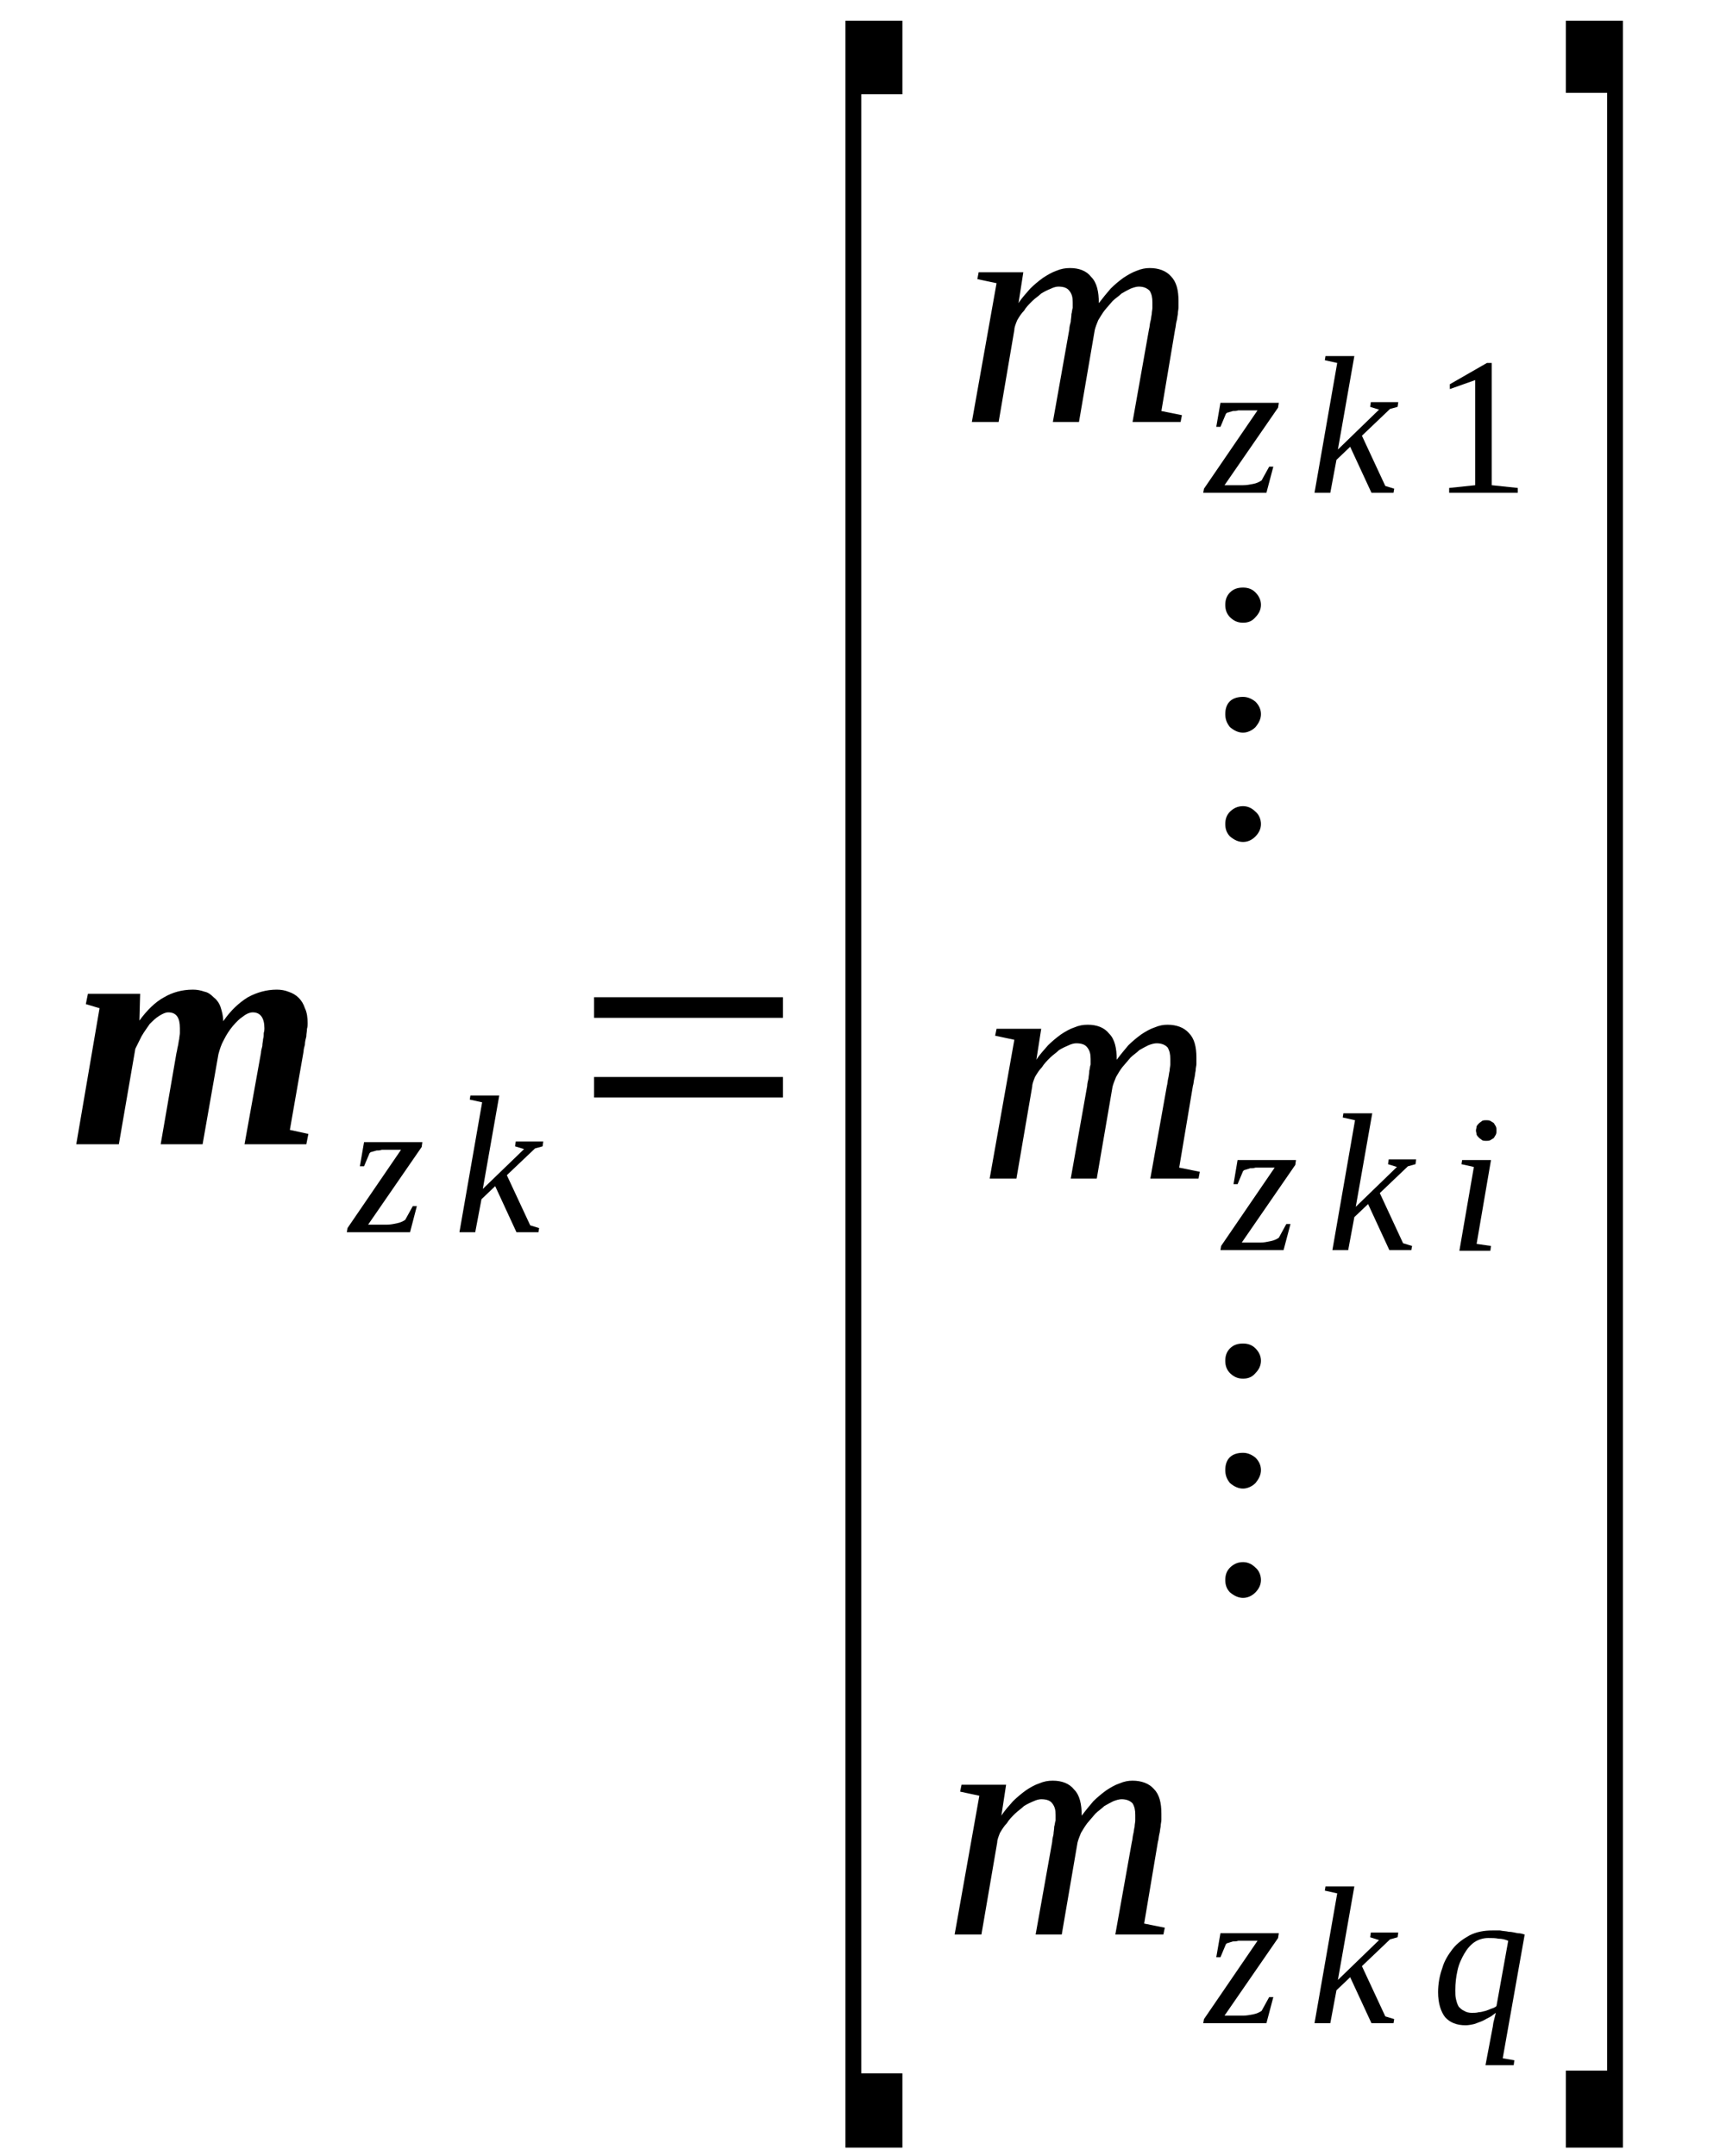 <?xml version='1.0' encoding='UTF-8'?>
<!-- This file was generated by dvisvgm 1.15.1 -->
<svg height='89pt' version='1.1' viewBox='0 -89 71 89' width='71pt' xmlns='http://www.w3.org/2000/svg' xmlns:xlink='http://www.w3.org/1999/xlink'>
<defs>
<clipPath id='clip1'>
<path clip-rule='evenodd' d='M0 -88.996H70.961V-0.027H0V-88.996'/>
</clipPath>
</defs>
<g id='page1'>
<g>
<path clip-path='url(#clip1)' d='M10.914 -46.555C10.914 -46.98 10.746 -47.207 10.434 -47.207C10.32 -47.207 10.176 -47.152 10.035 -47.039C9.895 -46.953 9.754 -46.809 9.609 -46.641C9.469 -46.469 9.355 -46.301 9.242 -46.074C9.129 -45.875 9.07 -45.676 9.016 -45.477L8.363 -41.762H6.633L7.285 -45.535C7.312 -45.617 7.312 -45.703 7.344 -45.816C7.371 -45.93 7.371 -46.016 7.398 -46.102C7.398 -46.188 7.426 -46.27 7.426 -46.355C7.426 -46.441 7.426 -46.5 7.426 -46.555C7.426 -46.98 7.285 -47.207 6.945 -47.207C6.832 -47.207 6.719 -47.152 6.578 -47.066C6.434 -46.98 6.32 -46.867 6.18 -46.727C6.066 -46.555 5.953 -46.414 5.84 -46.215C5.754 -46.043 5.672 -45.875 5.586 -45.703L4.906 -41.762H3.148L4.109 -47.379L3.543 -47.547L3.629 -47.973H5.785L5.754 -46.867C6.066 -47.293 6.406 -47.633 6.777 -47.832C7.117 -48.031 7.512 -48.145 7.965 -48.145C8.137 -48.145 8.277 -48.117 8.449 -48.059C8.59 -48.031 8.703 -47.945 8.816 -47.832C8.93 -47.746 9.043 -47.605 9.102 -47.434C9.156 -47.266 9.215 -47.066 9.215 -46.84C9.527 -47.293 9.867 -47.605 10.234 -47.832C10.602 -48.031 11 -48.145 11.426 -48.145C11.594 -48.145 11.766 -48.117 11.906 -48.059C12.078 -48.004 12.219 -47.918 12.332 -47.805S12.531 -47.547 12.586 -47.379C12.672 -47.207 12.699 -46.98 12.699 -46.754C12.699 -46.695 12.699 -46.613 12.672 -46.527C12.672 -46.414 12.645 -46.328 12.645 -46.215C12.617 -46.102 12.586 -45.988 12.586 -45.875C12.559 -45.762 12.531 -45.676 12.531 -45.59L11.965 -42.355L12.73 -42.188L12.645 -41.762H10.094L10.773 -45.535C10.773 -45.617 10.801 -45.703 10.828 -45.816C10.828 -45.93 10.859 -46.016 10.859 -46.102C10.887 -46.188 10.887 -46.27 10.887 -46.355C10.914 -46.441 10.914 -46.5 10.914 -46.555Z' fill-rule='evenodd'/>
<path clip-path='url(#clip1)' d='M14.316 -38.129L14.344 -38.301L16.555 -41.535H15.988C15.906 -41.535 15.848 -41.535 15.762 -41.535C15.676 -41.504 15.621 -41.504 15.535 -41.504C15.48 -41.477 15.422 -41.477 15.367 -41.45C15.309 -41.45 15.281 -41.422 15.254 -41.391L15.027 -40.852H14.855L15.027 -41.848H17.434L17.406 -41.649L15.195 -38.442H15.961C16.102 -38.442 16.246 -38.469 16.387 -38.5C16.527 -38.528 16.641 -38.582 16.727 -38.641L17.039 -39.207H17.207L16.926 -38.129H14.316Z' fill-rule='evenodd'/>
<path clip-path='url(#clip1)' d='M19.902 -43.493L19.391 -43.606L19.418 -43.774H20.609L19.93 -39.918L21.633 -41.563L21.262 -41.676L21.289 -41.875H22.426L22.398 -41.676L22.086 -41.59L20.922 -40.485L21.887 -38.414L22.254 -38.301L22.227 -38.129H21.32L20.441 -40.032L19.875 -39.493L19.617 -38.129H18.965L19.902 -43.493Z' fill-rule='evenodd'/>
<path clip-path='url(#clip1)' d='M24.523 -43.692V-44.539H32.32V-43.692H24.523ZM24.523 -46.981V-47.832H32.32V-46.981H24.523Z' fill-rule='evenodd'/>
<path clip-path='url(#clip1)' d='M34.898 -0.34V-88.145H37.25V-85.11H35.551V-3.407H37.25V-0.34H34.898Z' fill-rule='evenodd'/>
<path clip-path='url(#clip1)' d='M45.359 -76.485C45.531 -76.711 45.672 -76.883 45.844 -77.082C46.012 -77.25 46.184 -77.395 46.379 -77.535C46.551 -77.649 46.75 -77.762 46.918 -77.821C47.117 -77.903 47.289 -77.934 47.457 -77.934C47.828 -77.934 48.137 -77.821 48.336 -77.594C48.562 -77.364 48.648 -77.024 48.648 -76.571C48.648 -76.516 48.648 -76.43 48.648 -76.317C48.648 -76.231 48.621 -76.145 48.621 -76.032C48.594 -75.918 48.594 -75.805 48.562 -75.719C48.535 -75.606 48.535 -75.493 48.508 -75.407L47.941 -72.032L48.789 -71.86L48.734 -71.579H46.75L47.43 -75.407C47.457 -75.493 47.457 -75.606 47.484 -75.719C47.516 -75.805 47.516 -75.918 47.543 -76.032C47.543 -76.118 47.57 -76.231 47.57 -76.285C47.57 -76.371 47.57 -76.457 47.57 -76.516C47.57 -76.711 47.543 -76.856 47.457 -76.996C47.344 -77.11 47.203 -77.168 47.004 -77.168C46.918 -77.168 46.805 -77.137 46.664 -77.082C46.551 -77.024 46.438 -76.969 46.297 -76.883C46.184 -76.77 46.039 -76.684 45.926 -76.571C45.812 -76.43 45.699 -76.317 45.586 -76.172C45.5 -76.059 45.418 -75.918 45.332 -75.778C45.273 -75.633 45.219 -75.493 45.191 -75.379L44.539 -71.579H43.461L44.141 -75.407C44.141 -75.493 44.168 -75.606 44.199 -75.719C44.199 -75.805 44.227 -75.918 44.227 -76.032C44.254 -76.118 44.254 -76.231 44.281 -76.285C44.281 -76.371 44.281 -76.457 44.281 -76.516C44.281 -76.711 44.254 -76.856 44.141 -76.996C44.055 -77.11 43.914 -77.168 43.688 -77.168C43.602 -77.168 43.488 -77.137 43.375 -77.082C43.234 -77.024 43.121 -76.969 42.98 -76.883C42.863 -76.77 42.723 -76.684 42.609 -76.571C42.469 -76.43 42.355 -76.317 42.27 -76.172C42.156 -76.059 42.07 -75.918 41.988 -75.778C41.93 -75.633 41.871 -75.493 41.871 -75.379L41.223 -71.579H40.117L41.137 -77.309L40.344 -77.477L40.398 -77.762H42.242L42.043 -76.485C42.184 -76.711 42.355 -76.883 42.523 -77.082C42.695 -77.25 42.863 -77.395 43.062 -77.535C43.234 -77.649 43.434 -77.762 43.602 -77.821C43.801 -77.903 43.973 -77.934 44.168 -77.934C44.539 -77.934 44.852 -77.821 45.047 -77.563C45.273 -77.336 45.359 -76.969 45.359 -76.485Z' fill-rule='evenodd'/>
<path clip-path='url(#clip1)' d='M49.668 -68.657L49.699 -68.825L51.91 -72.059H51.344C51.258 -72.059 51.199 -72.059 51.113 -72.059C51.031 -72.032 50.973 -72.032 50.887 -72.032C50.832 -72.004 50.773 -72.004 50.719 -71.977C50.66 -71.977 50.633 -71.946 50.605 -71.918L50.379 -71.379H50.207L50.379 -72.371H52.789L52.758 -72.172L50.547 -68.969H51.312C51.457 -68.969 51.598 -68.996 51.738 -69.024C51.879 -69.051 51.992 -69.11 52.078 -69.168L52.391 -69.735H52.562L52.277 -68.657H49.668Z' fill-rule='evenodd'/>
<path clip-path='url(#clip1)' d='M55.199 -74.016L54.688 -74.129L54.715 -74.301H55.906L55.227 -70.442L56.926 -72.09L56.559 -72.204L56.586 -72.399H57.719L57.691 -72.204L57.379 -72.118L56.219 -71.012L57.184 -68.938L57.551 -68.825L57.523 -68.657H56.613L55.734 -70.555L55.168 -70.016L54.914 -68.657H54.262L55.199 -74.016Z' fill-rule='evenodd'/>
<path clip-path='url(#clip1)' d='M61.578 -68.969L62.652 -68.856V-68.657H59.82V-68.856L60.895 -68.969V-73.309L59.848 -72.938V-73.137L61.379 -74.016H61.578V-68.969Z' fill-rule='evenodd'/>
<path clip-path='url(#clip1)' d='M51.312 -55.719C51.512 -55.719 51.684 -55.633 51.824 -55.492C51.965 -55.379 52.051 -55.18 52.051 -54.981C52.051 -54.782 51.965 -54.614 51.824 -54.469C51.684 -54.328 51.512 -54.242 51.312 -54.242C51.113 -54.242 50.945 -54.328 50.773 -54.469C50.633 -54.614 50.578 -54.782 50.578 -54.981C50.578 -55.18 50.633 -55.352 50.773 -55.492C50.918 -55.633 51.086 -55.719 51.312 -55.719ZM51.312 -60.231C51.512 -60.231 51.684 -60.145 51.824 -60.032C51.965 -59.891 52.051 -59.719 52.051 -59.52C52.051 -59.321 51.965 -59.153 51.824 -58.981C51.684 -58.84 51.484 -58.754 51.312 -58.754C51.113 -58.754 50.945 -58.84 50.773 -58.981C50.633 -59.153 50.578 -59.321 50.578 -59.52C50.578 -59.973 50.832 -60.231 51.312 -60.231ZM51.312 -64.743C51.512 -64.743 51.684 -64.684 51.824 -64.543C51.965 -64.399 52.051 -64.231 52.051 -64.032C52.051 -63.832 51.965 -63.664 51.824 -63.52C51.684 -63.352 51.512 -63.293 51.312 -63.293C51.113 -63.293 50.945 -63.352 50.773 -63.52C50.633 -63.664 50.578 -63.832 50.578 -64.032C50.578 -64.231 50.633 -64.399 50.773 -64.543C50.918 -64.684 51.086 -64.743 51.312 -64.743Z' fill-rule='evenodd'/>
<path clip-path='url(#clip1)' d='M46.098 -45.25C46.266 -45.477 46.41 -45.649 46.578 -45.848C46.75 -46.016 46.918 -46.157 47.117 -46.301C47.289 -46.414 47.484 -46.528 47.656 -46.582C47.855 -46.668 48.023 -46.696 48.195 -46.696C48.562 -46.696 48.875 -46.582 49.074 -46.356C49.301 -46.129 49.387 -45.789 49.387 -45.336C49.387 -45.278 49.387 -45.196 49.387 -45.078C49.387 -44.996 49.355 -44.91 49.355 -44.797C49.328 -44.684 49.328 -44.571 49.301 -44.485C49.273 -44.371 49.273 -44.258 49.242 -44.172L48.676 -40.797L49.527 -40.625L49.473 -40.344H47.484L48.168 -44.172C48.195 -44.258 48.195 -44.371 48.223 -44.485C48.25 -44.571 48.25 -44.684 48.281 -44.797C48.281 -44.883 48.309 -44.996 48.309 -45.051C48.309 -45.137 48.309 -45.223 48.309 -45.278C48.309 -45.477 48.281 -45.618 48.195 -45.762C48.082 -45.875 47.941 -45.93 47.742 -45.93C47.656 -45.93 47.543 -45.903 47.402 -45.848C47.289 -45.789 47.176 -45.735 47.031 -45.649C46.918 -45.535 46.777 -45.45 46.664 -45.336C46.551 -45.196 46.438 -45.078 46.324 -44.938C46.238 -44.825 46.152 -44.684 46.07 -44.539C46.012 -44.399 45.957 -44.258 45.926 -44.145L45.273 -40.344H44.199L44.879 -44.172C44.879 -44.258 44.906 -44.371 44.934 -44.485C44.934 -44.571 44.965 -44.684 44.965 -44.797C44.992 -44.883 44.992 -44.996 45.02 -45.051C45.02 -45.137 45.02 -45.223 45.02 -45.278C45.02 -45.477 44.992 -45.618 44.879 -45.762C44.793 -45.875 44.652 -45.93 44.426 -45.93C44.34 -45.93 44.227 -45.903 44.113 -45.848C43.973 -45.789 43.859 -45.735 43.715 -45.649C43.602 -45.535 43.461 -45.45 43.348 -45.336C43.207 -45.196 43.094 -45.078 43.008 -44.938C42.895 -44.825 42.809 -44.684 42.723 -44.539C42.668 -44.399 42.609 -44.258 42.609 -44.145L41.957 -40.344H40.852L41.871 -46.075L41.078 -46.243L41.137 -46.528H42.98L42.781 -45.25C42.922 -45.477 43.094 -45.649 43.262 -45.848C43.434 -46.016 43.602 -46.157 43.801 -46.301C43.973 -46.414 44.168 -46.528 44.34 -46.582C44.539 -46.668 44.707 -46.696 44.906 -46.696C45.273 -46.696 45.586 -46.582 45.785 -46.328C46.012 -46.102 46.098 -45.735 46.098 -45.25Z' fill-rule='evenodd'/>
<path clip-path='url(#clip1)' d='M50.379 -37.391L50.406 -37.563L52.617 -40.797H52.051C51.965 -40.797 51.91 -40.797 51.824 -40.797C51.738 -40.77 51.684 -40.77 51.598 -40.77C51.539 -40.739 51.484 -40.739 51.426 -40.711C51.371 -40.711 51.344 -40.684 51.312 -40.653L51.086 -40.114H50.918L51.086 -41.11H53.496L53.469 -40.91L51.258 -37.703H52.023C52.164 -37.703 52.305 -37.731 52.449 -37.762C52.59 -37.789 52.703 -37.844 52.789 -37.903L53.098 -38.469H53.27L52.984 -37.391H50.379Z' fill-rule='evenodd'/>
<path clip-path='url(#clip1)' d='M55.934 -42.754L55.426 -42.867L55.453 -43.039H56.645L55.965 -39.18L57.664 -40.825L57.297 -40.938L57.324 -41.137H58.457L58.43 -40.938L58.117 -40.852L56.957 -39.746L57.918 -37.676L58.289 -37.563L58.258 -37.391H57.352L56.473 -39.293L55.906 -38.754L55.652 -37.391H55L55.934 -42.754Z' fill-rule='evenodd'/>
<path clip-path='url(#clip1)' d='M60.953 -37.649L61.547 -37.563L61.52 -37.364H60.242L60.84 -40.825L60.328 -40.938L60.355 -41.11H61.547L60.953 -37.649ZM61.773 -42.328C61.773 -42.27 61.773 -42.215 61.746 -42.157C61.719 -42.102 61.691 -42.075 61.66 -42.016C61.605 -41.989 61.578 -41.961 61.52 -41.93C61.461 -41.903 61.406 -41.903 61.348 -41.903C61.293 -41.903 61.234 -41.903 61.18 -41.93C61.152 -41.961 61.094 -41.989 61.066 -42.016C61.008 -42.075 60.98 -42.102 60.953 -42.157C60.953 -42.215 60.926 -42.27 60.926 -42.328S60.953 -42.442 60.953 -42.5C60.98 -42.555 61.008 -42.582 61.066 -42.641C61.094 -42.668 61.152 -42.696 61.18 -42.727C61.234 -42.754 61.293 -42.754 61.348 -42.754C61.406 -42.754 61.461 -42.754 61.52 -42.727C61.578 -42.696 61.605 -42.668 61.66 -42.641C61.691 -42.582 61.719 -42.555 61.746 -42.5C61.773 -42.442 61.773 -42.387 61.773 -42.328Z' fill-rule='evenodd'/>
<path clip-path='url(#clip1)' d='M51.312 -24.512C51.512 -24.512 51.684 -24.426 51.824 -24.285C51.965 -24.172 52.051 -23.973 52.051 -23.774C52.051 -23.575 51.965 -23.407 51.824 -23.262C51.684 -23.122 51.512 -23.035 51.312 -23.035C51.113 -23.035 50.945 -23.122 50.773 -23.262C50.633 -23.407 50.578 -23.575 50.578 -23.774C50.578 -23.973 50.633 -24.145 50.773 -24.285C50.918 -24.426 51.086 -24.512 51.312 -24.512ZM51.312 -29.024C51.512 -29.024 51.684 -28.938 51.824 -28.825C51.965 -28.684 52.051 -28.512 52.051 -28.313C52.051 -28.114 51.965 -27.946 51.824 -27.774C51.684 -27.633 51.484 -27.547 51.312 -27.547C51.113 -27.547 50.945 -27.633 50.773 -27.774C50.633 -27.946 50.578 -28.114 50.578 -28.313C50.578 -28.766 50.832 -29.024 51.312 -29.024ZM51.312 -33.535C51.512 -33.535 51.684 -33.477 51.824 -33.336C51.965 -33.192 52.051 -33.024 52.051 -32.825C52.051 -32.625 51.965 -32.457 51.824 -32.313C51.684 -32.145 51.512 -32.086 51.312 -32.086C51.113 -32.086 50.945 -32.145 50.773 -32.313C50.633 -32.457 50.578 -32.625 50.578 -32.825C50.578 -33.024 50.633 -33.192 50.773 -33.336C50.918 -33.477 51.086 -33.535 51.312 -33.535Z' fill-rule='evenodd'/>
<path clip-path='url(#clip1)' d='M44.652 -14.043C44.82 -14.27 44.965 -14.442 45.133 -14.641C45.305 -14.809 45.473 -14.95 45.672 -15.094C45.844 -15.207 46.039 -15.321 46.211 -15.375C46.41 -15.461 46.578 -15.489 46.75 -15.489C47.117 -15.489 47.43 -15.375 47.629 -15.149C47.855 -14.922 47.941 -14.582 47.941 -14.129C47.941 -14.071 47.941 -13.989 47.941 -13.871C47.941 -13.789 47.91 -13.704 47.91 -13.59C47.883 -13.477 47.883 -13.364 47.855 -13.278C47.828 -13.164 47.828 -13.051 47.797 -12.965L47.23 -9.59L48.082 -9.418L48.023 -9.137H46.039L46.723 -12.965C46.75 -13.051 46.75 -13.164 46.777 -13.278C46.805 -13.364 46.805 -13.477 46.836 -13.59C46.836 -13.676 46.863 -13.789 46.863 -13.844C46.863 -13.93 46.863 -14.016 46.863 -14.071C46.863 -14.27 46.836 -14.411 46.75 -14.555C46.637 -14.668 46.492 -14.723 46.297 -14.723C46.211 -14.723 46.098 -14.696 45.957 -14.641C45.844 -14.582 45.73 -14.528 45.586 -14.442C45.473 -14.329 45.332 -14.243 45.219 -14.129C45.105 -13.989 44.992 -13.871 44.879 -13.731C44.793 -13.618 44.707 -13.477 44.621 -13.332C44.566 -13.192 44.508 -13.051 44.48 -12.938L43.828 -9.137H42.75L43.434 -12.965C43.434 -13.051 43.461 -13.164 43.488 -13.278C43.488 -13.364 43.516 -13.477 43.516 -13.59C43.547 -13.676 43.547 -13.789 43.574 -13.844C43.574 -13.93 43.574 -14.016 43.574 -14.071C43.574 -14.27 43.547 -14.411 43.434 -14.555C43.348 -14.668 43.207 -14.723 42.98 -14.723C42.895 -14.723 42.781 -14.696 42.668 -14.641C42.523 -14.582 42.41 -14.528 42.27 -14.442C42.156 -14.329 42.016 -14.243 41.902 -14.129C41.758 -13.989 41.645 -13.871 41.562 -13.731C41.449 -13.618 41.363 -13.477 41.277 -13.332C41.223 -13.192 41.164 -13.051 41.164 -12.938L40.512 -9.137H39.406L40.426 -14.867L39.633 -15.036L39.691 -15.321H41.531L41.336 -14.043C41.477 -14.27 41.645 -14.442 41.816 -14.641C41.988 -14.809 42.156 -14.95 42.355 -15.094C42.523 -15.207 42.723 -15.321 42.895 -15.375C43.094 -15.461 43.262 -15.489 43.461 -15.489C43.828 -15.489 44.141 -15.375 44.34 -15.121C44.566 -14.895 44.652 -14.528 44.652 -14.043Z' fill-rule='evenodd'/>
<path clip-path='url(#clip1)' d='M49.668 -5.477L49.699 -5.645L51.91 -8.879H51.344C51.258 -8.879 51.199 -8.879 51.113 -8.879C51.031 -8.852 50.973 -8.852 50.887 -8.852C50.832 -8.825 50.773 -8.825 50.719 -8.793C50.66 -8.793 50.633 -8.766 50.605 -8.739L50.379 -8.2H50.207L50.379 -9.192H52.789L52.758 -8.993L50.547 -5.789H51.312C51.457 -5.789 51.598 -5.817 51.738 -5.844S51.992 -5.93 52.078 -5.985L52.391 -6.555H52.562L52.277 -5.477H49.668Z' fill-rule='evenodd'/>
<path clip-path='url(#clip1)' d='M55.199 -10.836L54.688 -10.95L54.715 -11.121H55.906L55.227 -7.262L56.926 -8.907L56.559 -9.024L56.586 -9.219H57.719L57.691 -9.024L57.379 -8.938L56.219 -7.832L57.184 -5.758L57.551 -5.645L57.523 -5.477H56.613L55.734 -7.375L55.168 -6.836L54.914 -5.477H54.262L55.199 -10.836Z' fill-rule='evenodd'/>
<path clip-path='url(#clip1)' d='M60.754 -5.903C60.84 -5.903 60.953 -5.903 61.039 -5.93C61.121 -5.93 61.207 -5.957 61.32 -5.985C61.406 -6.016 61.492 -6.043 61.547 -6.071C61.633 -6.098 61.719 -6.129 61.773 -6.184L62.258 -8.879C62.113 -8.938 62 -8.965 61.859 -8.965C61.719 -8.993 61.605 -8.993 61.434 -8.993C61.234 -8.993 61.039 -8.938 60.867 -8.825C60.699 -8.711 60.555 -8.539 60.441 -8.34C60.328 -8.141 60.215 -7.914 60.16 -7.633C60.102 -7.375 60.074 -7.121 60.074 -6.836C60.074 -6.696 60.074 -6.582 60.102 -6.469C60.129 -6.356 60.16 -6.243 60.215 -6.157C60.273 -6.098 60.355 -6.016 60.441 -5.985C60.527 -5.93 60.641 -5.903 60.754 -5.903ZM61.746 -5.903C61.691 -5.871 61.633 -5.817 61.547 -5.758C61.434 -5.703 61.348 -5.645 61.234 -5.59C61.121 -5.532 61.008 -5.504 60.867 -5.446C60.754 -5.418 60.613 -5.391 60.5 -5.391C60.129 -5.391 59.848 -5.504 59.648 -5.731C59.477 -5.957 59.363 -6.297 59.363 -6.754C59.363 -7.094 59.422 -7.434 59.535 -7.746C59.621 -8.059 59.789 -8.313 59.961 -8.539C60.16 -8.793 60.414 -8.965 60.668 -9.106C60.953 -9.25 61.266 -9.305 61.605 -9.305C61.719 -9.305 61.805 -9.305 61.918 -9.305C62.031 -9.278 62.172 -9.278 62.285 -9.25C62.398 -9.25 62.512 -9.219 62.652 -9.192C62.766 -9.192 62.852 -9.164 62.938 -9.137L62.031 -4.028L62.512 -3.946L62.484 -3.746H61.32L61.605 -5.25C61.633 -5.364 61.633 -5.477 61.66 -5.559C61.691 -5.676 61.719 -5.789 61.746 -5.903Z' fill-rule='evenodd'/>
<path clip-path='url(#clip1)' d='M66.992 -0.34H64.637V-3.52H66.34V-85.168H64.637V-88.145H66.992V-0.34Z' fill-rule='evenodd'/>
</g>
</g>
</svg>
